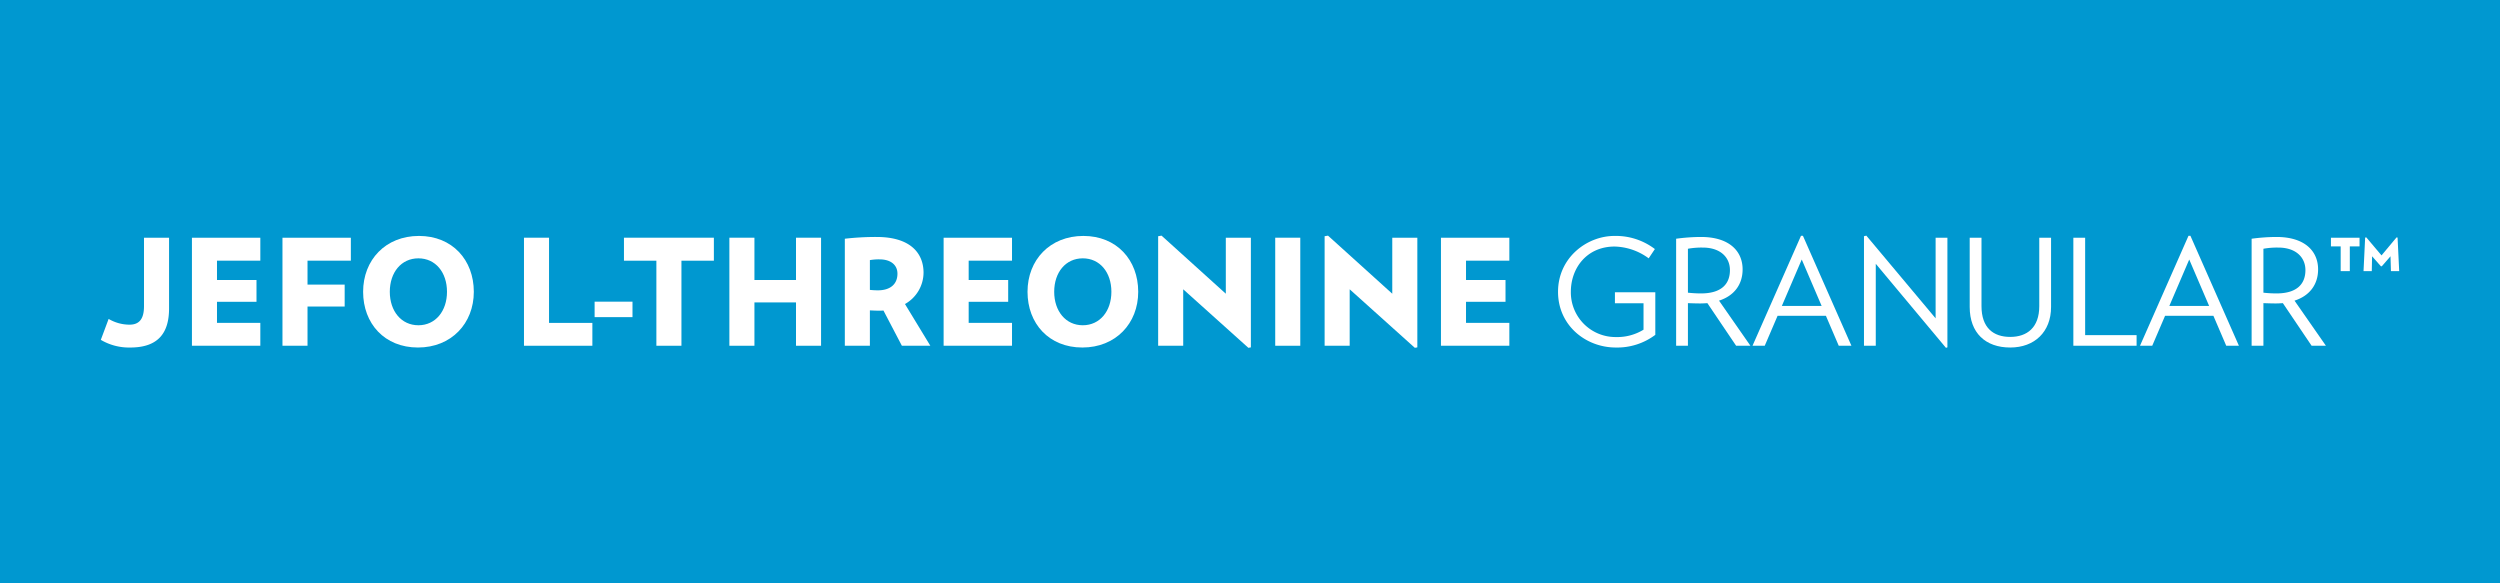 <svg id="Layer_1" data-name="Layer 1" xmlns="http://www.w3.org/2000/svg" viewBox="0 0 780 182.037"><defs><style>.cls-1{fill:#0098d0;}.cls-2{fill:#fff;}</style></defs><title>jefo_L-threonine</title><rect class="cls-1" y="-0.002" width="780" height="182.04"/><path class="cls-2" d="M52.746,96.238c0,7.405-3.173,12.187-12.094,12.187a17.277,17.277,0,0,1-9.199-2.392l2.439-6.529a12.898,12.898,0,0,0,6.529,1.794c3.174,0,4.506-1.978,4.506-5.749V74.163h7.819Z"/><path class="cls-2" d="M59.883,107.874V74.163H81.222v7.174H67.701v6.024h12.325v6.807H67.701v6.576H81.222v7.129Z"/><path class="cls-2" d="M95.946,81.337v7.451h11.591V95.64H95.946v12.234H88.129V74.163h21.337v7.174Z"/><path class="cls-2" d="M130.4,108.425c-10.438,0-17.107-7.496-17.107-17.384,0-9.933,6.991-17.429,17.429-17.429,10.395,0,17.109,7.496,17.109,17.429C147.831,100.929,140.794,108.425,130.4,108.425Zm.14-27.824c-5.335,0-8.923,4.37-8.923,10.44,0,6.024,3.588,10.44,8.923,10.44s8.921-4.415,8.921-10.44C139.461,84.972,135.875,80.601,130.539,80.601Z"/><path class="cls-2" d="M163.482,107.874V74.163h7.817v26.582H184.82v7.129Z"/><path class="cls-2" d="M185.518,98.953V94.122h11.82v4.83Z"/><path class="cls-2" d="M212.61,81.337v26.537h-7.818V81.337H194.674V74.163h28.053v7.174Z"/><path class="cls-2" d="M248.353,107.874V94.353H235.383v13.521h-7.817V74.163h7.817V87.362h12.969V74.163h7.819v33.711Z"/><path class="cls-2" d="M281.385,107.874l-5.749-10.991a13.266,13.266,0,0,1-1.334.045c-1.149,0-1.794-.045-2.897-.091v11.037h-7.82V74.485a85.703,85.703,0,0,1,9.935-.551c10.486,0,14.626,5.013,14.626,11.175a11.311,11.311,0,0,1-5.795,9.749l7.912,13.016Zm-6.945-26.95a16.193,16.193,0,0,0-3.035.231v9.288a23.445,23.445,0,0,0,2.481.14c3.728,0,6.118-1.794,6.118-5.197C280.005,82.58,277.797,80.924,274.44,80.924Z"/><path class="cls-2" d="M294.408,107.874V74.163h21.339v7.174H302.227v6.024h12.325v6.807H302.227v6.576h13.521v7.129Z"/><path class="cls-2" d="M337.694,108.425c-10.44,0-17.107-7.496-17.107-17.384,0-9.933,6.99-17.429,17.429-17.429,10.393,0,17.107,7.496,17.107,17.429C355.123,100.929,348.087,108.425,337.694,108.425Zm.138-27.824c-5.335,0-8.921,4.37-8.921,10.44,0,6.024,3.586,10.44,8.921,10.44s8.923-4.415,8.923-10.44C346.755,84.972,343.167,80.601,337.831,80.601Z"/><path class="cls-2" d="M389.489,108.518,369.163,90.26v17.613h-7.82V73.703l1.06-.184,20.05,18.12V74.163h7.819v34.218Z"/><path class="cls-2" d="M397.87,107.874V74.163h7.82v33.711Z"/><path class="cls-2" d="M441.427,108.518,421.1,90.26v17.613H413.281V73.703l1.058-.184,20.05,18.12V74.163h7.82v34.218Z"/><path class="cls-2" d="M449.579,107.874V74.163h21.337v7.174H457.396v6.024h12.325v6.807H457.396v6.576h13.521v7.129Z"/><path class="cls-2" d="M516.458,91.179V104.47a19.764,19.764,0,0,1-12.325,3.955c-9.337,0-18.027-6.852-18.027-17.384,0-10.578,8.92-17.429,17.613-17.429A20.071,20.071,0,0,1,516.32,77.704l-1.932,2.897a18.563,18.563,0,0,0-10.622-3.679c-8.648,0-13.661,6.669-13.661,14.119A13.938,13.938,0,0,0,504.178,105.16a15.665,15.665,0,0,0,8.601-2.299V94.629h-8.923v-3.45Z"/><path class="cls-2" d="M541.67,107.874,532.702,94.582c-.736.046-1.472.093-2.252.093-1.105,0-2.714-.047-3.817-.093v13.292h-3.679V74.485a58.792,58.792,0,0,1,7.772-.551c8.692,0,12.969,4.322,12.969,10.117,0,4.691-2.621,8.232-7.358,9.75l9.795,14.072Zm-10.393-30.63a23.791,23.791,0,0,0-4.644.369V91.317a37.362,37.362,0,0,0,4.093.231c6.3,0,9.014-2.897,9.014-7.267C539.74,80.325,536.797,77.244,531.277,77.244Z"/><path class="cls-2" d="M573.689,107.874l-4.002-9.337H554.602L550.6,107.874h-3.817L561.915,73.565h.598l15.13,34.309ZM562.145,80.97l-6.209,14.486h12.418Z"/><path class="cls-2" d="M607.131,108.518,585.24,82.304v25.57h-3.679V73.703l.736-.184L603.912,99.32V74.163h3.679v34.218Z"/><path class="cls-2" d="M627.194,108.425c-7.727,0-12.647-4.553-12.647-12.647V74.163h3.679v21.34c0,6.76,3.679,9.612,8.968,9.612,5.242,0,9.059-2.898,9.059-9.612V74.163h3.679V95.778C639.932,103.597,634.737,108.425,627.194,108.425Z"/><path class="cls-2" d="M646.886,107.874V74.163h3.679v30.399h16.051v3.312Z"/><path class="cls-2" d="M694.585,107.874l-4.001-9.337H675.498l-4.001,9.337h-3.817L682.812,73.565h.598l15.13,34.309ZM683.041,80.97l-6.209,14.486H689.25Z"/><path class="cls-2" d="M721.222,107.874l-8.968-13.292c-.736.046-1.472.093-2.252.093-1.105,0-2.714-.047-3.817-.093v13.292h-3.679V74.485a58.79,58.79,0,0,1,7.772-.551c8.692,0,12.969,4.322,12.969,10.117,0,4.691-2.621,8.232-7.358,9.75l9.795,14.072Zm-10.393-30.63a23.791,23.791,0,0,0-4.644.369V91.317a37.362,37.362,0,0,0,4.093.231c6.3,0,9.014-2.897,9.014-7.267C719.292,80.325,716.349,77.244,710.829,77.244Z"/><path class="cls-2" d="M733.141,76.877v7.725h-2.85V76.877h-3.036V74.163h8.923v2.714Zm12.832,7.725-.138-4.644-2.714,3.126h-.276l-2.759-3.126-.091,4.644h-2.576l.507-10.486.367-.045,4.737,5.611,4.691-5.611.322.045.505,10.486Z"/></svg>
